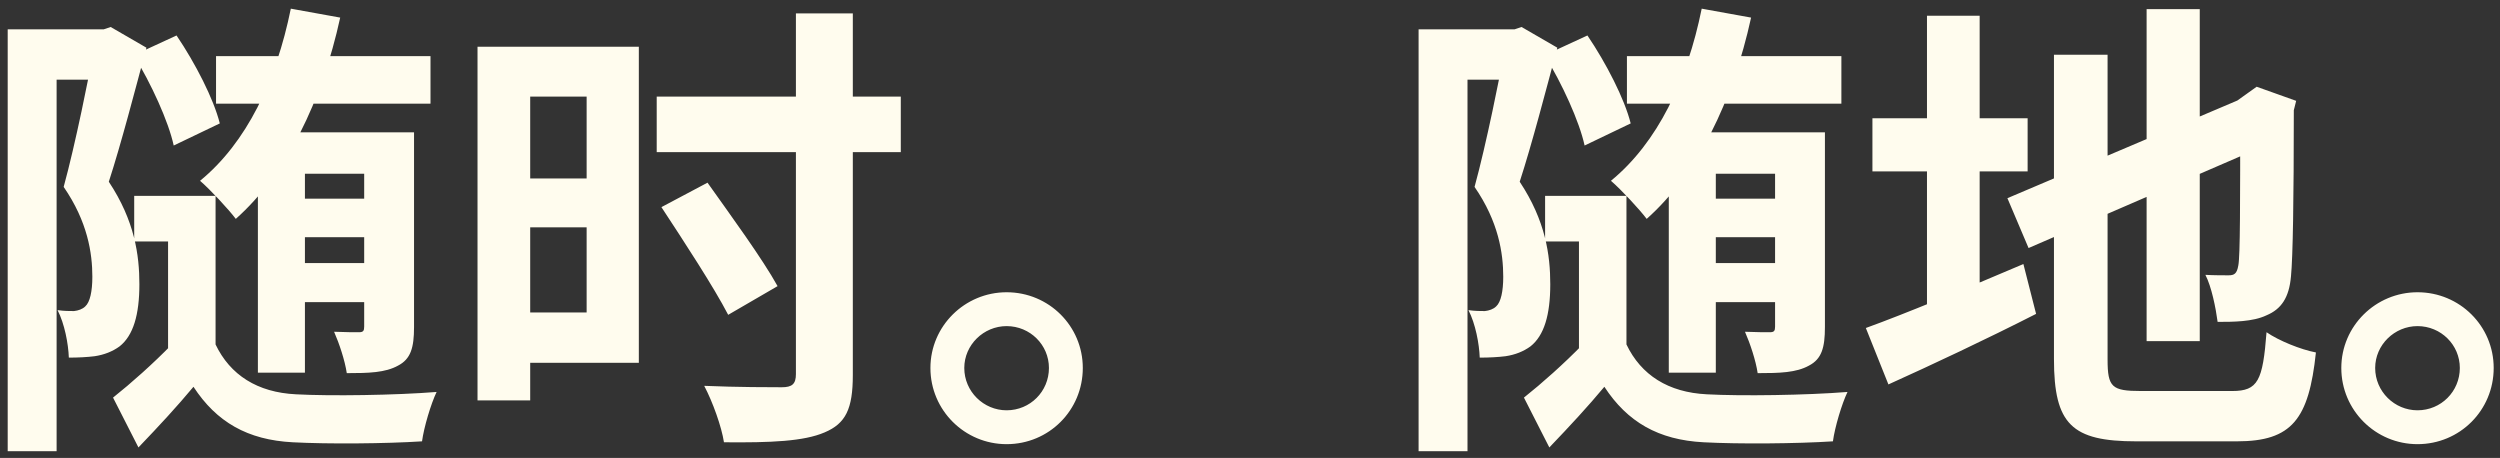 <?xml version="1.0" encoding="UTF-8"?> <svg xmlns="http://www.w3.org/2000/svg" width="202" height="37" viewBox="0 0 202 37" fill="none"><rect x="0" y="0" width="202" height="37" fill="#333333" stroke="none"/> <path d="M17.456 4.538H34.784V8.376H17.456V4.538ZM23.042 16.052H30.984V19.168H23.042V16.052ZM23.042 21.258H30.984V24.412H23.042V21.258ZM20.838 10.694H31.554V14.038H24.638V30.112H20.838V10.694ZM29.426 10.694H33.454V26.426C33.454 28.098 33.188 29.01 32.162 29.542C31.136 30.112 29.806 30.15 28.02 30.15C27.868 29.124 27.412 27.756 26.994 26.806C27.83 26.844 28.704 26.844 29.008 26.844C29.35 26.844 29.426 26.73 29.426 26.388V10.694ZM10.806 4.462L14.264 2.866C15.784 5.108 17.266 7.996 17.76 9.972L14.036 11.758C13.618 9.82 12.212 6.742 10.806 4.462ZM17.418 15.824V29.542H13.58V19.51H10.844V15.824H17.418ZM17.418 27.832C18.596 30.302 20.8 31.708 23.916 31.86C26.69 32.012 31.972 31.936 35.278 31.67C34.822 32.62 34.252 34.52 34.1 35.66C31.174 35.85 26.5 35.888 23.65 35.736C20.002 35.546 17.494 34.102 15.632 31.252C14.302 32.848 12.896 34.368 11.186 36.154L9.134 32.126C10.616 30.948 12.364 29.39 13.884 27.832H17.418ZM23.498 0.7L27.488 1.422C26.006 8.186 23.156 14.038 19.052 17.686C18.482 16.926 17 15.33 16.164 14.608C19.926 11.53 22.32 6.514 23.498 0.7ZM0.622 2.372H8.374V6.438H4.574V36.458H0.622V2.372ZM7.652 2.372H8.374L8.944 2.182L11.832 3.854C10.92 7.274 9.78 11.644 8.792 14.684C10.882 17.838 11.262 20.612 11.262 22.968C11.262 25.438 10.768 27.11 9.666 27.984C9.096 28.402 8.412 28.668 7.652 28.782C7.044 28.858 6.322 28.896 5.562 28.896C5.524 27.794 5.22 26.16 4.65 25.058C5.182 25.134 5.6 25.134 5.98 25.134C6.322 25.096 6.664 24.982 6.892 24.754C7.272 24.412 7.462 23.538 7.462 22.36C7.462 20.46 7.082 17.914 5.144 15.102C6.094 11.644 7.196 6.134 7.652 3.664V2.372ZM47.4 7.806H42.84V14.418H47.4V7.806ZM42.84 25.248H47.4V18.37H42.84V25.248ZM51.618 3.778V29.314H42.84V32.354H38.584V3.778H51.618ZM72.784 7.806V12.29H68.908V30.302C68.908 33.038 68.338 34.216 66.628 34.938C64.956 35.66 62.296 35.774 58.496 35.736C58.306 34.482 57.584 32.468 56.9 31.176C59.56 31.29 62.372 31.29 63.17 31.29C64.006 31.29 64.31 31.024 64.31 30.226V12.29H53.062V7.806H64.31V1.08H68.908V7.806H72.784ZM62.828 23.12L58.838 25.438C57.698 23.234 55.266 19.51 53.442 16.736L57.166 14.76C59.028 17.382 61.612 20.916 62.828 23.12ZM81.334 23.614C84.754 23.614 87.49 26.35 87.49 29.732C87.49 33.152 84.754 35.888 81.334 35.888C77.952 35.888 75.178 33.152 75.178 29.732C75.178 26.35 77.952 23.614 81.334 23.614ZM81.334 33.152C83.234 33.152 84.754 31.632 84.754 29.732C84.754 27.87 83.234 26.35 81.334 26.35C79.472 26.35 77.914 27.87 77.914 29.732C77.914 31.632 79.472 33.152 81.334 33.152ZM131.456 4.538H148.784V8.376H131.456V4.538ZM137.042 16.052H144.984V19.168H137.042V16.052ZM137.042 21.258H144.984V24.412H137.042V21.258ZM134.838 10.694H145.554V14.038H138.638V30.112H134.838V10.694ZM143.426 10.694H147.454V26.426C147.454 28.098 147.188 29.01 146.162 29.542C145.136 30.112 143.806 30.15 142.02 30.15C141.868 29.124 141.412 27.756 140.994 26.806C141.83 26.844 142.704 26.844 143.008 26.844C143.35 26.844 143.426 26.73 143.426 26.388V10.694ZM124.806 4.462L128.264 2.866C129.784 5.108 131.266 7.996 131.76 9.972L128.036 11.758C127.618 9.82 126.212 6.742 124.806 4.462ZM131.418 15.824V29.542H127.58V19.51H124.844V15.824H131.418ZM131.418 27.832C132.596 30.302 134.8 31.708 137.916 31.86C140.69 32.012 145.972 31.936 149.278 31.67C148.822 32.62 148.252 34.52 148.1 35.66C145.174 35.85 140.5 35.888 137.65 35.736C134.002 35.546 131.494 34.102 129.632 31.252C128.302 32.848 126.896 34.368 125.186 36.154L123.134 32.126C124.616 30.948 126.364 29.39 127.884 27.832H131.418ZM137.498 0.7L141.488 1.422C140.006 8.186 137.156 14.038 133.052 17.686C132.482 16.926 131 15.33 130.164 14.608C133.926 11.53 136.32 6.514 137.498 0.7ZM114.622 2.372H122.374V6.438H118.574V36.458H114.622V2.372ZM121.652 2.372H122.374L122.944 2.182L125.832 3.854C124.92 7.274 123.78 11.644 122.792 14.684C124.882 17.838 125.262 20.612 125.262 22.968C125.262 25.438 124.768 27.11 123.666 27.984C123.096 28.402 122.412 28.668 121.652 28.782C121.044 28.858 120.322 28.896 119.562 28.896C119.524 27.794 119.22 26.16 118.65 25.058C119.182 25.134 119.6 25.134 119.98 25.134C120.322 25.096 120.664 24.982 120.892 24.754C121.272 24.412 121.462 23.538 121.462 22.36C121.462 20.46 121.082 17.914 119.144 15.102C120.094 11.644 121.196 6.134 121.652 3.664V2.372ZM173.446 0.738H177.74V27.566H173.446V0.738ZM162.198 16.014L181.882 7.654L183.554 11.53L163.908 20.042L162.198 16.014ZM165.96 4.424H170.292V29.048C170.292 31.29 170.634 31.594 172.99 31.594C174.13 31.594 179.184 31.594 180.362 31.594C182.452 31.594 182.832 30.758 183.136 26.844C184.124 27.528 185.91 28.25 187.126 28.478C186.556 33.874 185.188 35.66 180.742 35.66C179.488 35.66 173.788 35.66 172.61 35.66C167.404 35.66 165.96 34.292 165.96 29.01V4.424ZM181.008 8.148H180.742L181.54 7.578L182.338 7.008L185.53 8.148L185.34 8.908C185.34 16.166 185.264 20.764 185.112 22.322C184.96 24.07 184.314 24.982 183.136 25.476C182.034 26.008 180.4 26.008 179.184 26.008C179.032 24.868 178.69 23.158 178.196 22.208C178.842 22.246 179.716 22.246 180.058 22.246C180.514 22.246 180.742 22.132 180.856 21.448C181.008 20.688 181.008 16.546 181.008 8.148ZM151.292 9.554H163.832V13.848H151.292V9.554ZM155.7 1.27H159.956V26.464H155.7V1.27ZM150.76 26.502C153.914 25.362 158.854 23.31 163.49 21.334L164.516 25.362C160.488 27.414 156.118 29.466 152.584 31.062L150.76 26.502ZM195.334 23.614C198.754 23.614 201.49 26.35 201.49 29.732C201.49 33.152 198.754 35.888 195.334 35.888C191.952 35.888 189.178 33.152 189.178 29.732C189.178 26.35 191.952 23.614 195.334 23.614ZM195.334 33.152C197.234 33.152 198.754 31.632 198.754 29.732C198.754 27.87 197.234 26.35 195.334 26.35C193.472 26.35 191.914 27.87 191.914 29.732C191.914 31.632 193.472 33.152 195.334 33.152Z" fill="#FFFCEE"></path> </svg> 
